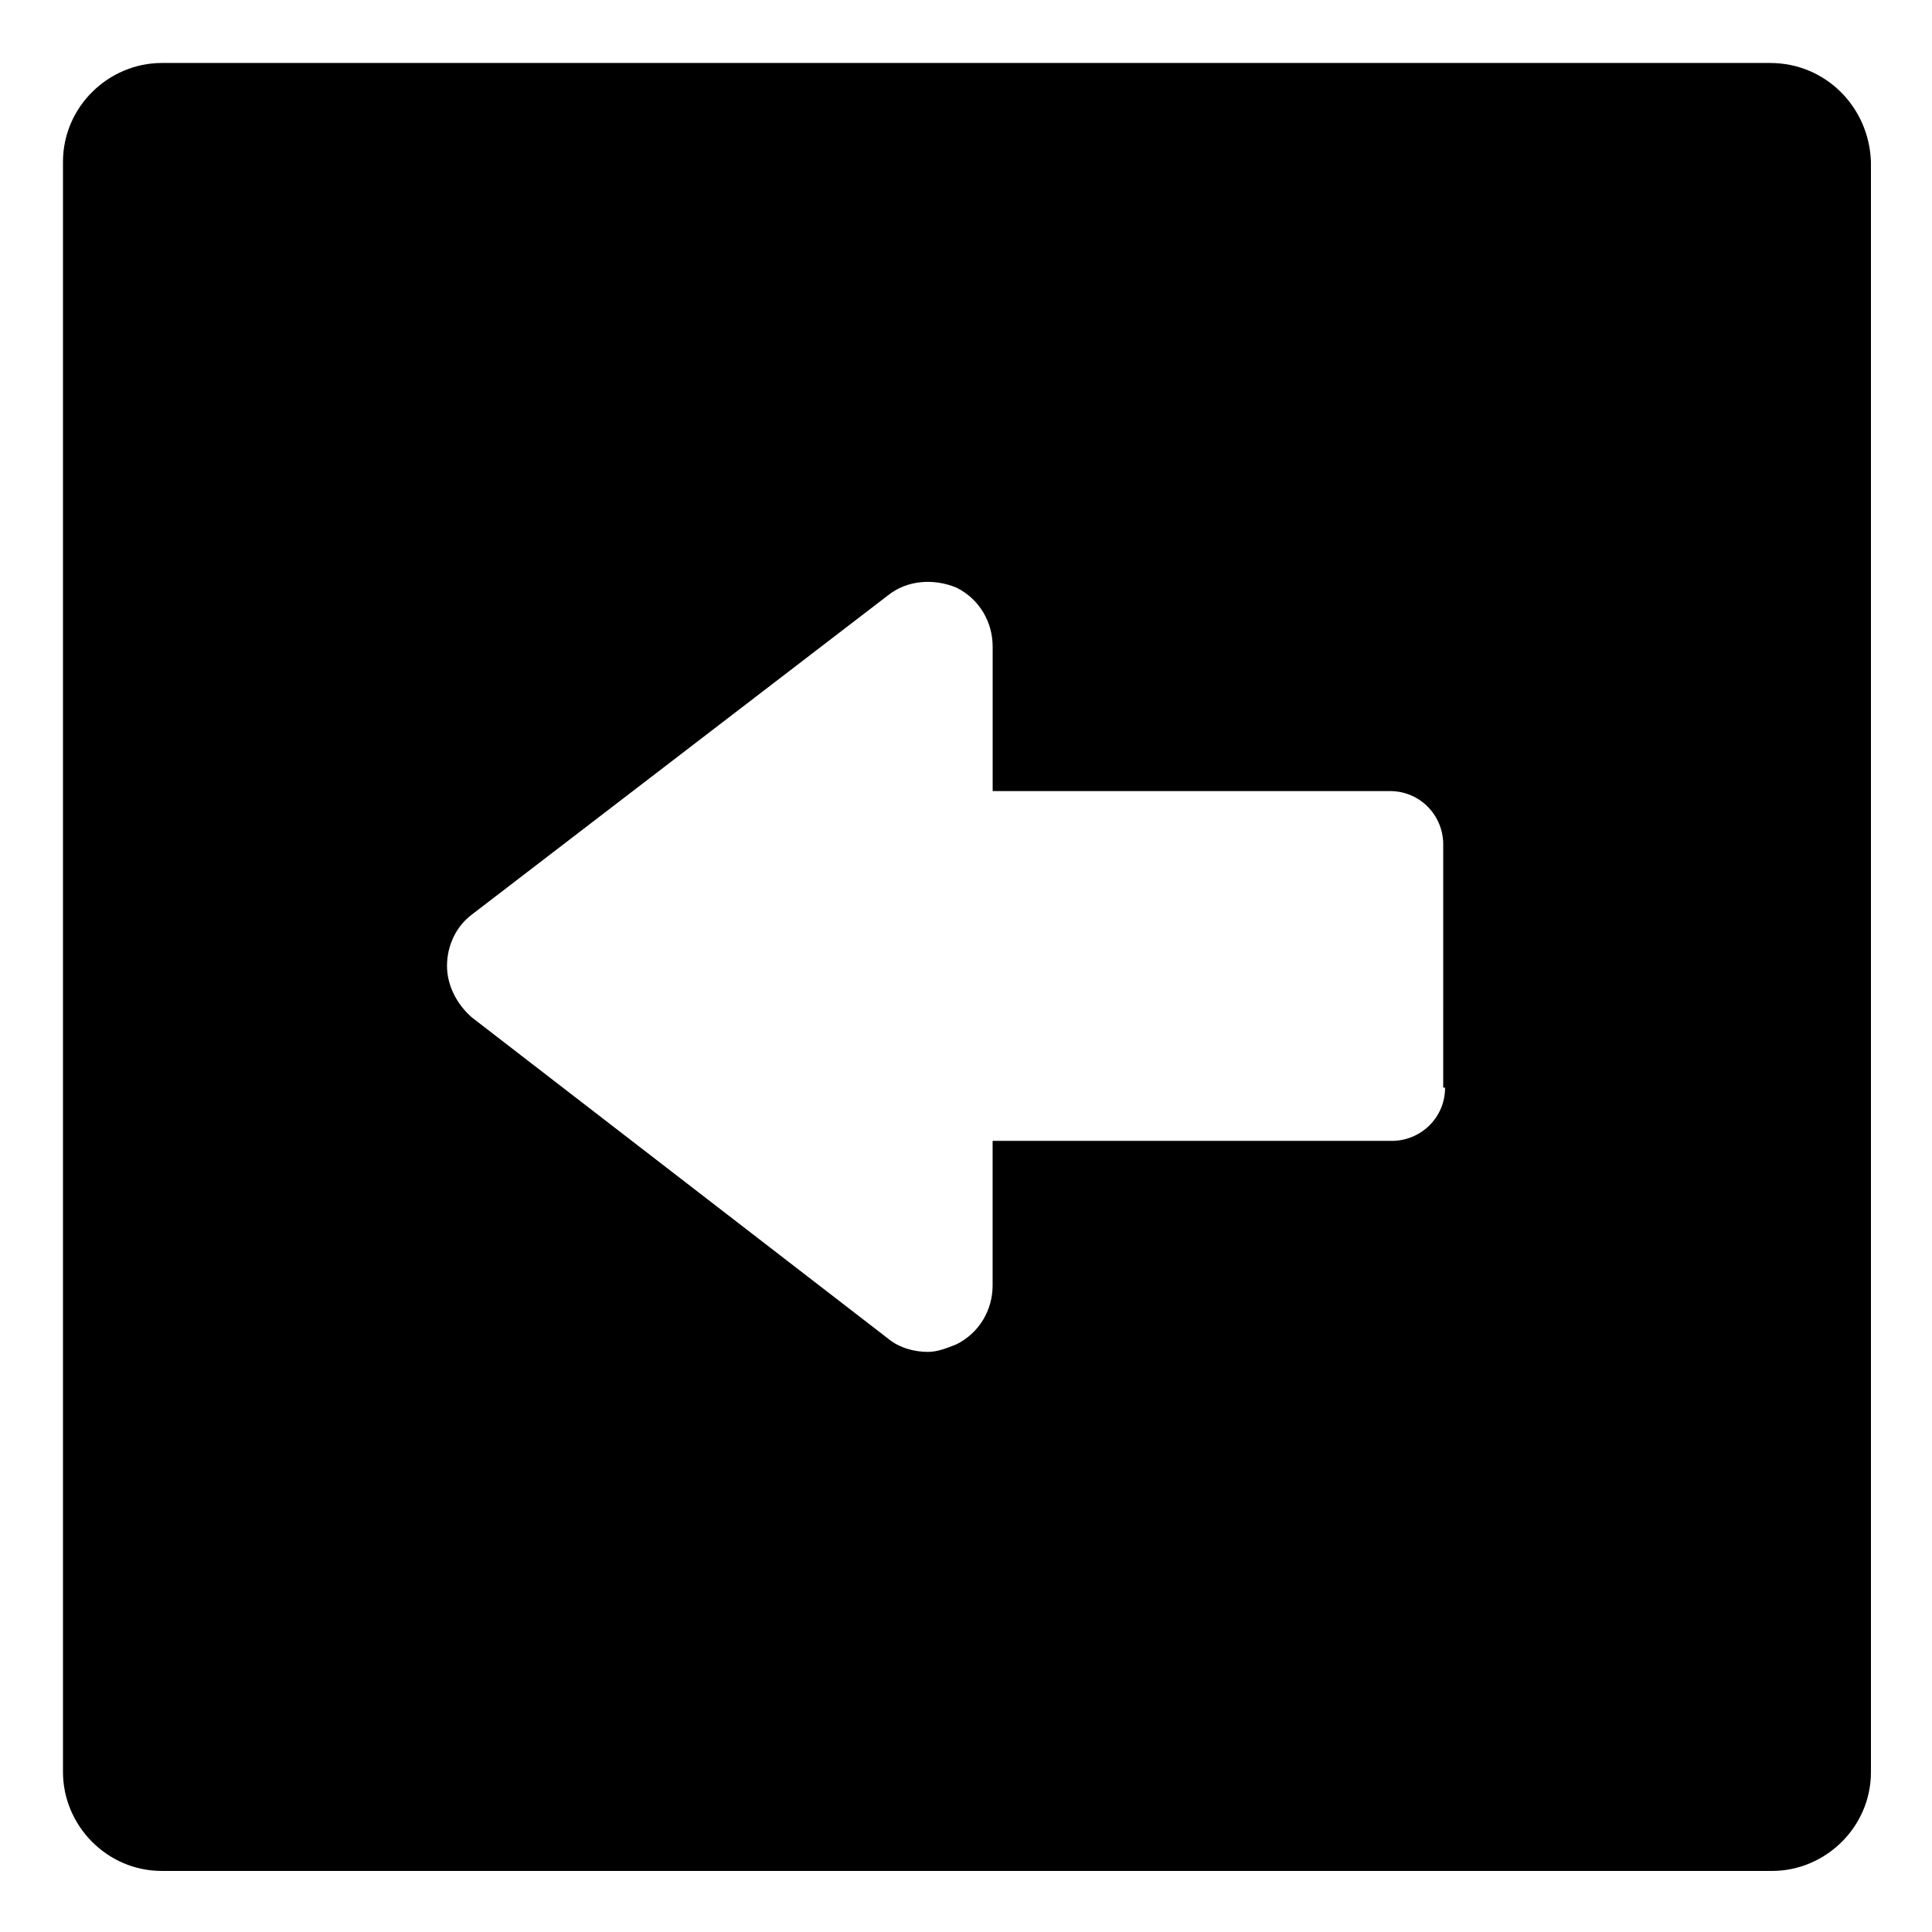 <?xml version="1.0" encoding="UTF-8"?>
<!-- Uploaded to: ICON Repo, www.svgrepo.com, Generator: ICON Repo Mixer Tools -->
<svg fill="#000000" width="800px" height="800px" version="1.1" viewBox="144 144 512 512" xmlns="http://www.w3.org/2000/svg">
 <path d="m613.11 160.69h-426.22c-14.105 0-26.199 11.586-26.199 26.199v426.73c0 14.105 11.586 26.199 26.199 26.199h426.73c14.105 0 26.199-11.586 26.199-26.199v-426.73c-0.504-14.609-12.094-26.199-26.703-26.199zm-86.152 271.55c0 8.062-6.551 14.105-14.105 14.105h-105.8v38.289c0 6.551-3.527 12.594-9.574 15.617-2.519 1.008-5.039 2.016-7.559 2.016-3.527 0-7.559-1.008-10.578-3.527l-110.33-85.141c-4.031-3.527-6.551-8.566-6.551-13.602 0-5.543 2.519-10.578 6.551-13.602l110.34-84.641c5.039-4.031 12.09-4.535 18.137-2.016 6.047 3.023 9.574 9.07 9.574 15.617v38.289h105.3c8.062 0 14.105 6.551 14.105 14.105l-0.004 64.488z"/>
</svg>
